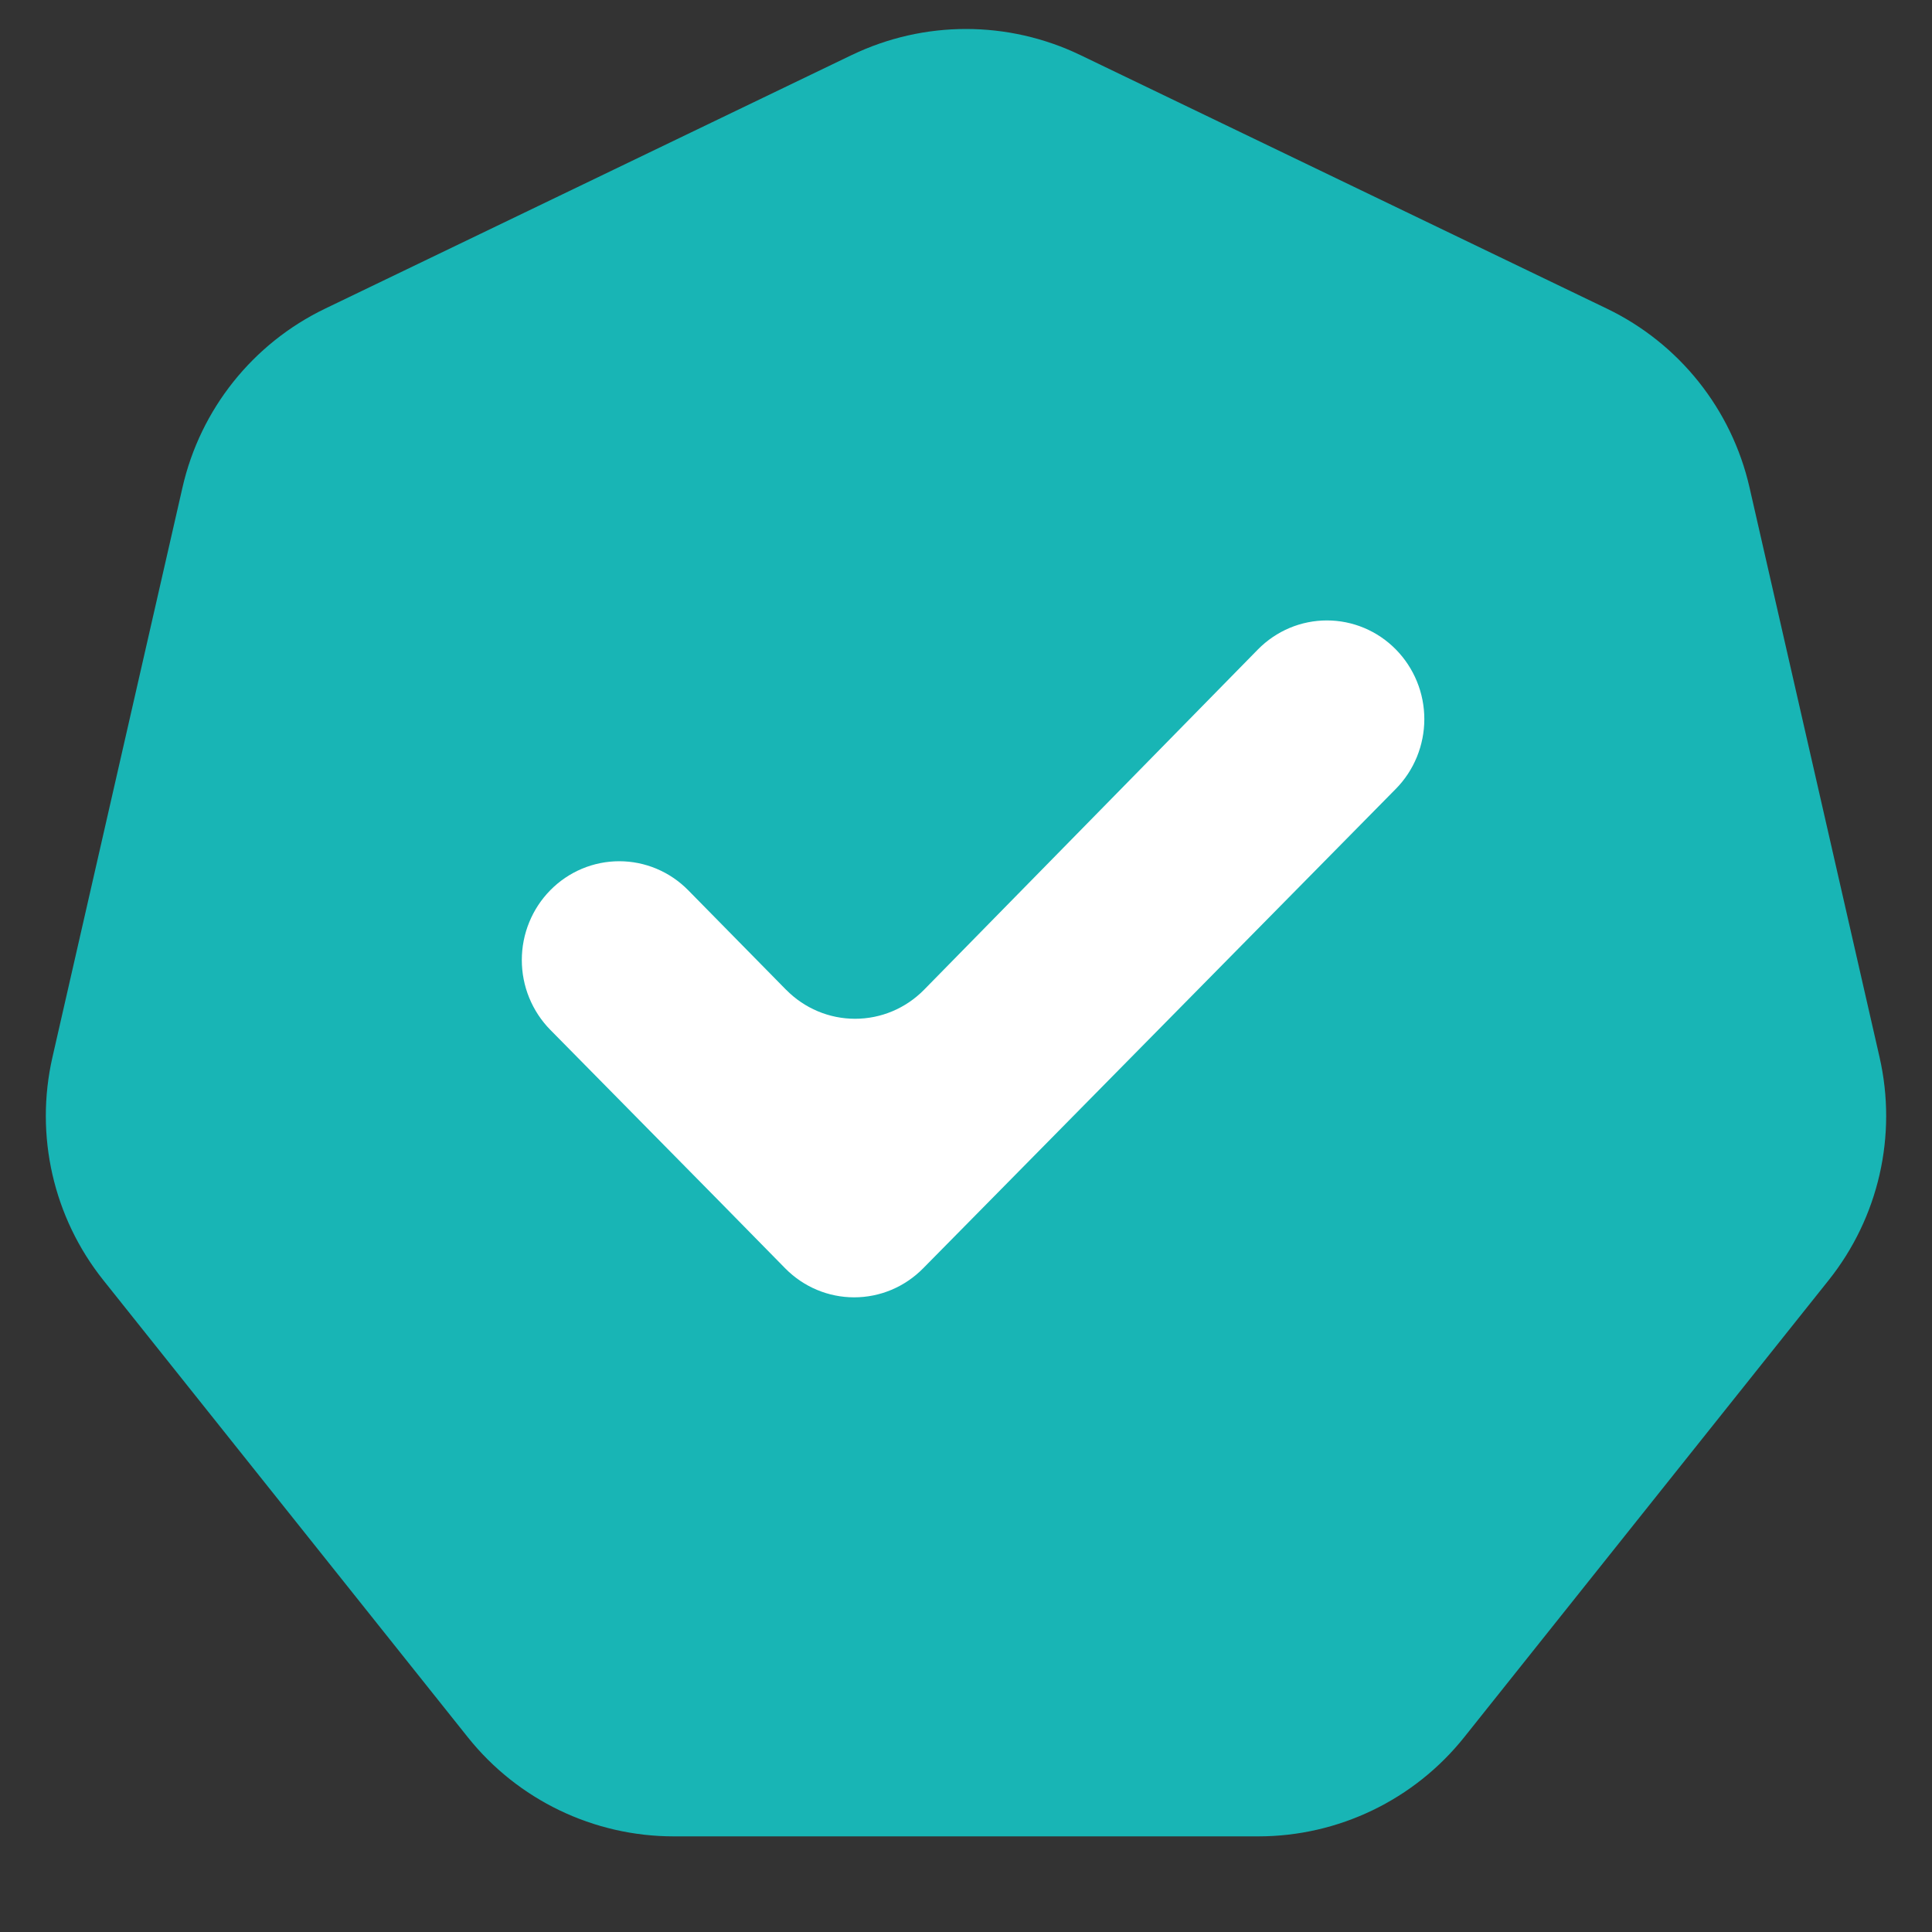 <?xml version="1.0" encoding="UTF-8"?>
<svg viewBox="0 0 44 44" xmlns="http://www.w3.org/2000/svg">
<rect x="0" y="0" width="44" height="44" fill="#333333" stroke="none"/>
<path d="m19.397 1.254c1.645-0.792 3.562-0.792 5.207 0l11.994 5.776c1.645 0.792 2.84 2.291 3.246 4.071l2.962 12.978c0.406 1.78-0.02 3.648-1.159 5.076l-8.3 10.408c-1.139 1.427-2.865 2.259-4.691 2.259h-13.312c-1.826 0-3.553-0.832-4.691-2.259l-8.3-10.408c-1.139-1.428-1.565-3.296-1.159-5.076l2.962-12.978c0.406-1.78 1.601-3.278 3.246-4.071l11.994-5.776z" fill="#18B5B5"/>
<path d="m17.906 22.545-2.234-2.272c-0.206-0.209-0.451-0.375-0.72-0.488-0.269-0.113-0.558-0.171-0.849-0.171s-0.58 0.058-0.849 0.171c-0.269 0.113-0.514 0.279-0.72 0.488-0.206 0.209-0.37 0.457-0.481 0.73-0.112 0.273-0.169 0.566-0.169 0.861s0.057 0.588 0.169 0.861c0.112 0.273 0.275 0.521 0.481 0.73l3.787 3.841 1.563 1.591c0.206 0.209 0.451 0.375 0.72 0.488 0.269 0.113 0.558 0.171 0.849 0.171s0.58-0.058 0.849-0.171c0.269-0.113 0.514-0.279 0.72-0.488l1.569-1.591 9.197-9.329c0.206-0.208 0.369-0.456 0.481-0.729 0.111-0.273 0.169-0.565 0.169-0.86s-0.057-0.587-0.169-0.86c-0.112-0.273-0.275-0.52-0.481-0.729-0.206-0.209-0.451-0.375-0.72-0.488-0.269-0.113-0.558-0.171-0.849-0.171s-0.58 0.058-0.849 0.171c-0.269 0.113-0.514 0.279-0.72 0.488l-7.607 7.754c-0.206 0.209-0.451 0.375-0.72 0.488s-0.558 0.171-0.849 0.171-0.58-0.058-0.849-0.171c-0.269-0.113-0.514-0.279-0.72-0.488z" fill="#fff"/>
</svg>
